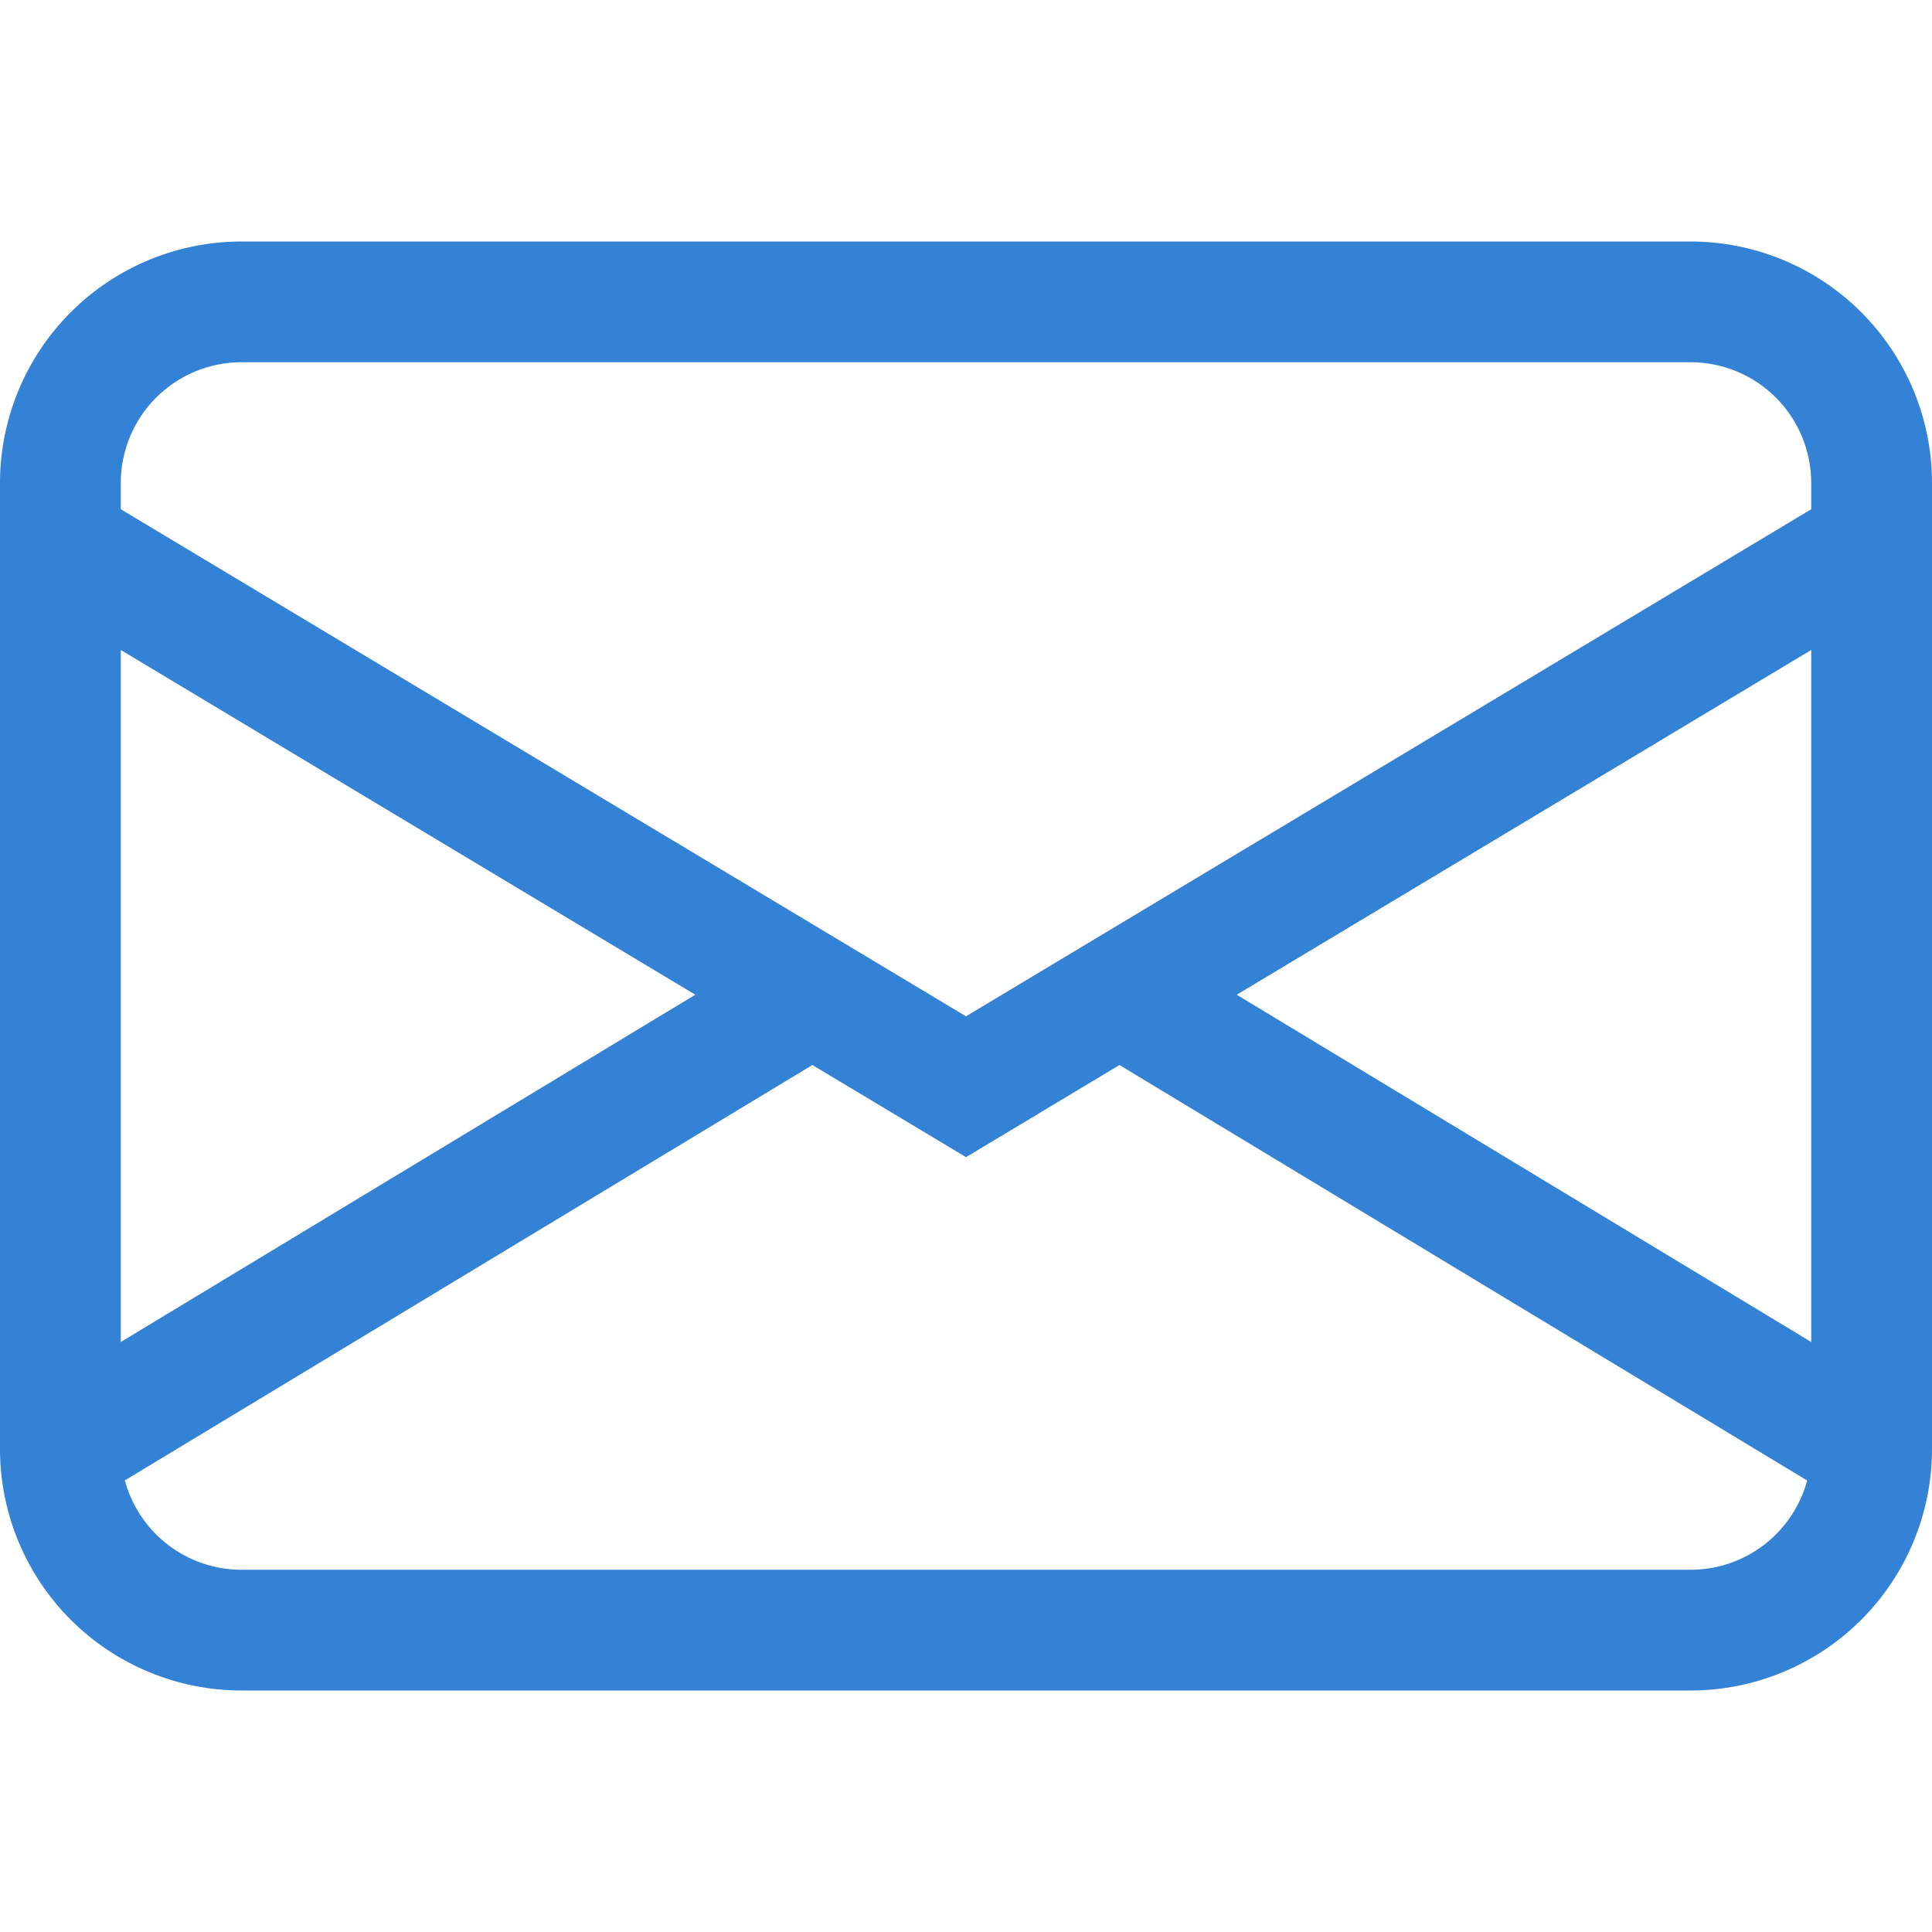 <svg width="39" height="39" viewBox="0 0 39 39" fill="none" xmlns="http://www.w3.org/2000/svg">
<path d="M0 9.75C0 8.457 0.514 7.217 1.428 6.303C2.342 5.389 3.582 4.875 4.875 4.875H34.125C35.418 4.875 36.658 5.389 37.572 6.303C38.486 7.217 39 8.457 39 9.75V29.25C39 30.543 38.486 31.783 37.572 32.697C36.658 33.611 35.418 34.125 34.125 34.125H4.875C3.582 34.125 2.342 33.611 1.428 32.697C0.514 31.783 0 30.543 0 29.25V9.75ZM4.875 7.312C4.229 7.312 3.609 7.569 3.151 8.026C2.694 8.484 2.438 9.104 2.438 9.75V10.279L19.5 20.516L36.562 10.279V9.75C36.562 9.104 36.306 8.484 35.849 8.026C35.392 7.569 34.772 7.312 34.125 7.312H4.875ZM36.562 13.121L24.965 20.08L36.562 27.09V13.123V13.121ZM36.48 29.886L22.598 21.499L19.5 23.359L16.399 21.499L2.52 29.884C2.66 30.401 2.966 30.859 3.392 31.185C3.817 31.511 4.339 31.688 4.875 31.688H34.125C34.661 31.688 35.182 31.512 35.608 31.186C36.033 30.86 36.34 30.404 36.48 29.886ZM2.438 27.09L14.035 20.08L2.438 13.121V27.088V27.09Z" fill="#3482D5"/>
</svg>

